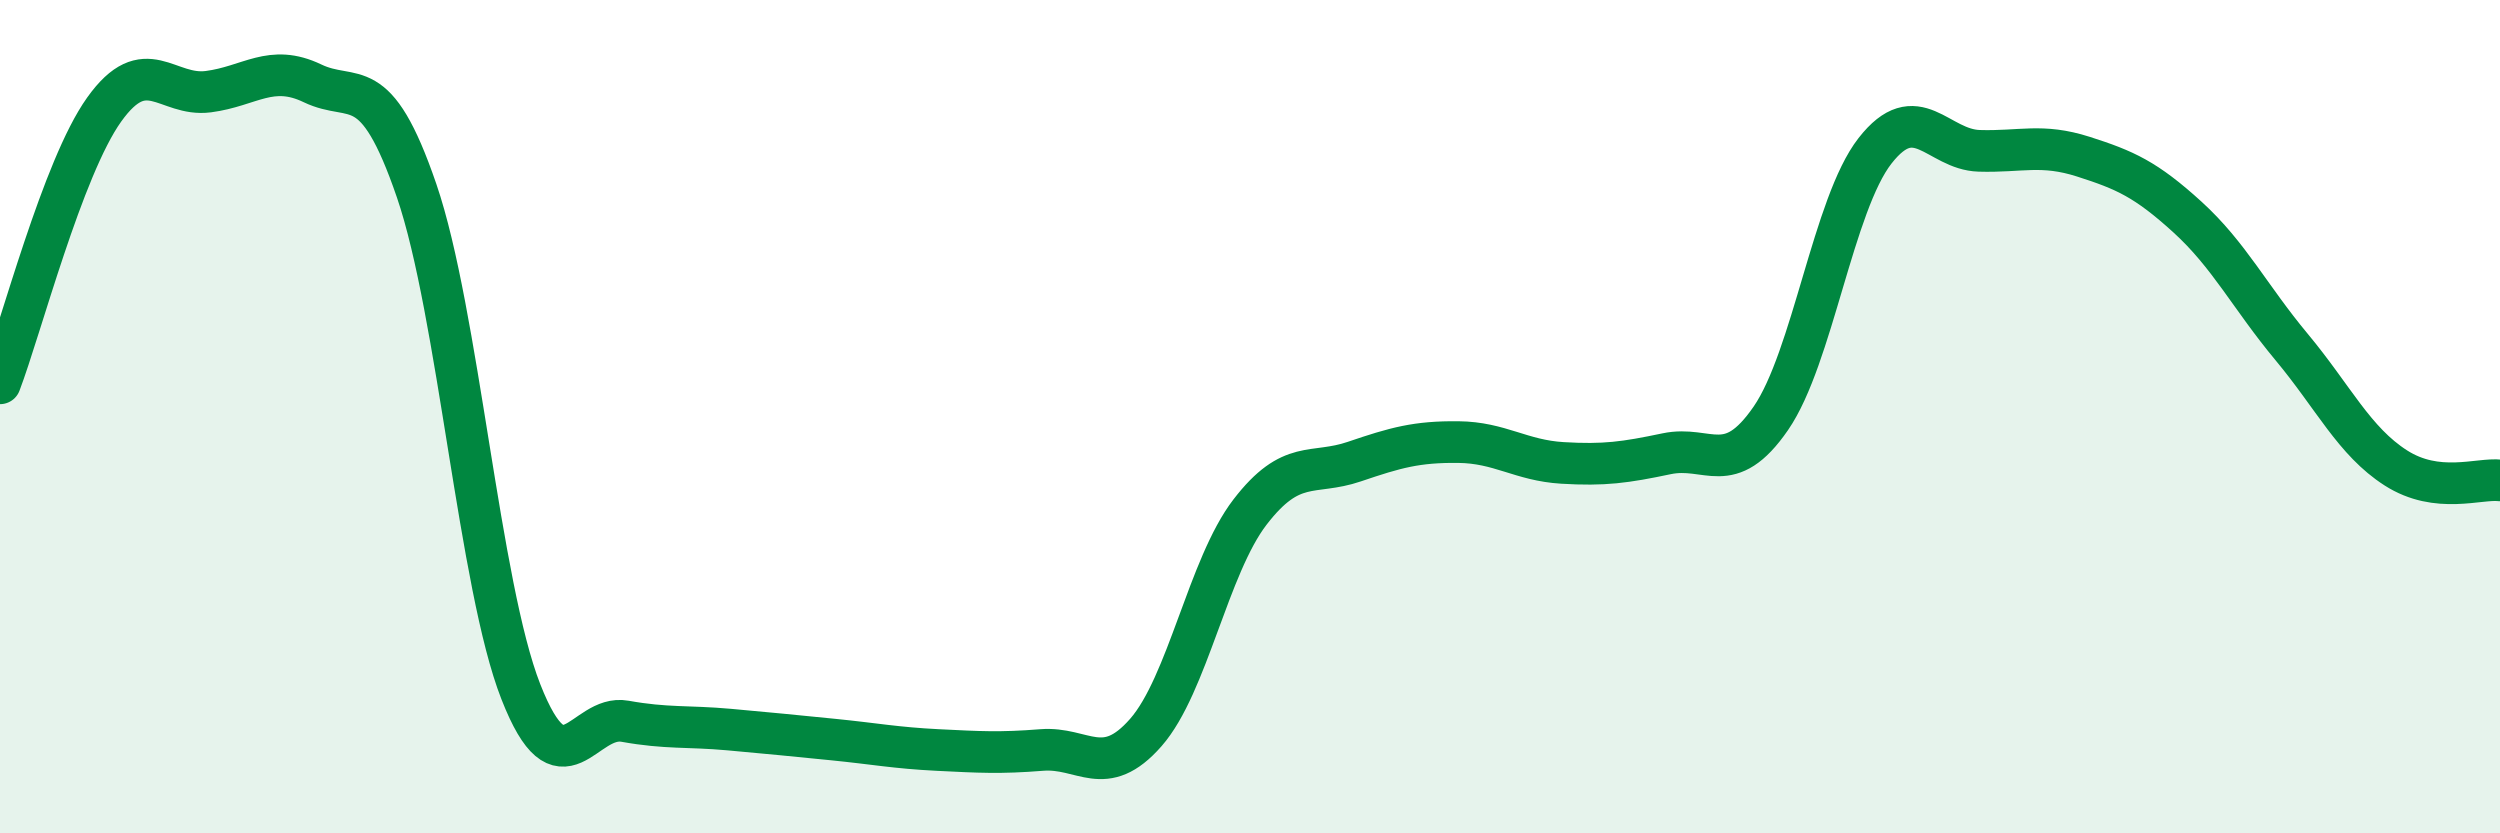 
    <svg width="60" height="20" viewBox="0 0 60 20" xmlns="http://www.w3.org/2000/svg">
      <path
        d="M 0,9.2 C 0.5,7.89 1.5,4.03 2.5,2.63 C 3.5,1.23 4,2.33 5,2.2 C 6,2.07 6.5,1.52 7.5,2 C 8.5,2.48 9,1.66 10,4.58 C 11,7.5 11.5,14.05 12.5,16.6 C 13.5,19.15 14,17.13 15,17.31 C 16,17.49 16.5,17.42 17.5,17.51 C 18.5,17.6 19,17.65 20,17.75 C 21,17.85 21.5,17.95 22.5,18 C 23.5,18.05 24,18.08 25,18 C 26,17.92 26.5,18.72 27.5,17.58 C 28.5,16.44 29,13.59 30,12.29 C 31,10.99 31.5,11.42 32.5,11.08 C 33.5,10.74 34,10.6 35,10.61 C 36,10.62 36.5,11.05 37.5,11.11 C 38.5,11.17 39,11.1 40,10.89 C 41,10.68 41.5,11.49 42.5,10.04 C 43.5,8.59 44,4.9 45,3.62 C 46,2.34 46.5,3.59 47.5,3.62 C 48.5,3.65 49,3.44 50,3.76 C 51,4.08 51.5,4.3 52.5,5.21 C 53.5,6.12 54,7.13 55,8.33 C 56,9.53 56.5,10.59 57.5,11.23 C 58.5,11.87 59.5,11.47 60,11.53L60 20L0 20Z"
        fill="#008740"
        opacity="0.1"
        stroke-linecap="round"
        stroke-linejoin="round"
      />
      <path
        d="M 0,9.2 C 0.5,7.89 1.5,4.03 2.5,2.63 C 3.5,1.23 4,2.33 5,2.2 C 6,2.07 6.5,1.52 7.5,2 C 8.5,2.48 9,1.66 10,4.58 C 11,7.5 11.5,14.05 12.5,16.6 C 13.5,19.15 14,17.13 15,17.31 C 16,17.49 16.5,17.42 17.5,17.51 C 18.5,17.6 19,17.65 20,17.75 C 21,17.85 21.5,17.95 22.5,18 C 23.5,18.05 24,18.08 25,18 C 26,17.92 26.5,18.72 27.5,17.58 C 28.5,16.44 29,13.59 30,12.29 C 31,10.99 31.5,11.42 32.5,11.08 C 33.5,10.74 34,10.6 35,10.61 C 36,10.62 36.5,11.05 37.5,11.11 C 38.5,11.17 39,11.1 40,10.89 C 41,10.68 41.5,11.49 42.5,10.04 C 43.5,8.59 44,4.9 45,3.62 C 46,2.34 46.5,3.59 47.5,3.62 C 48.5,3.65 49,3.44 50,3.76 C 51,4.08 51.5,4.3 52.5,5.21 C 53.5,6.12 54,7.13 55,8.33 C 56,9.53 56.5,10.59 57.5,11.23 C 58.5,11.87 59.5,11.47 60,11.53"
        stroke="#008740"
        stroke-width="1"
        fill="none"
        stroke-linecap="round"
        stroke-linejoin="round"
      />
    </svg>
  